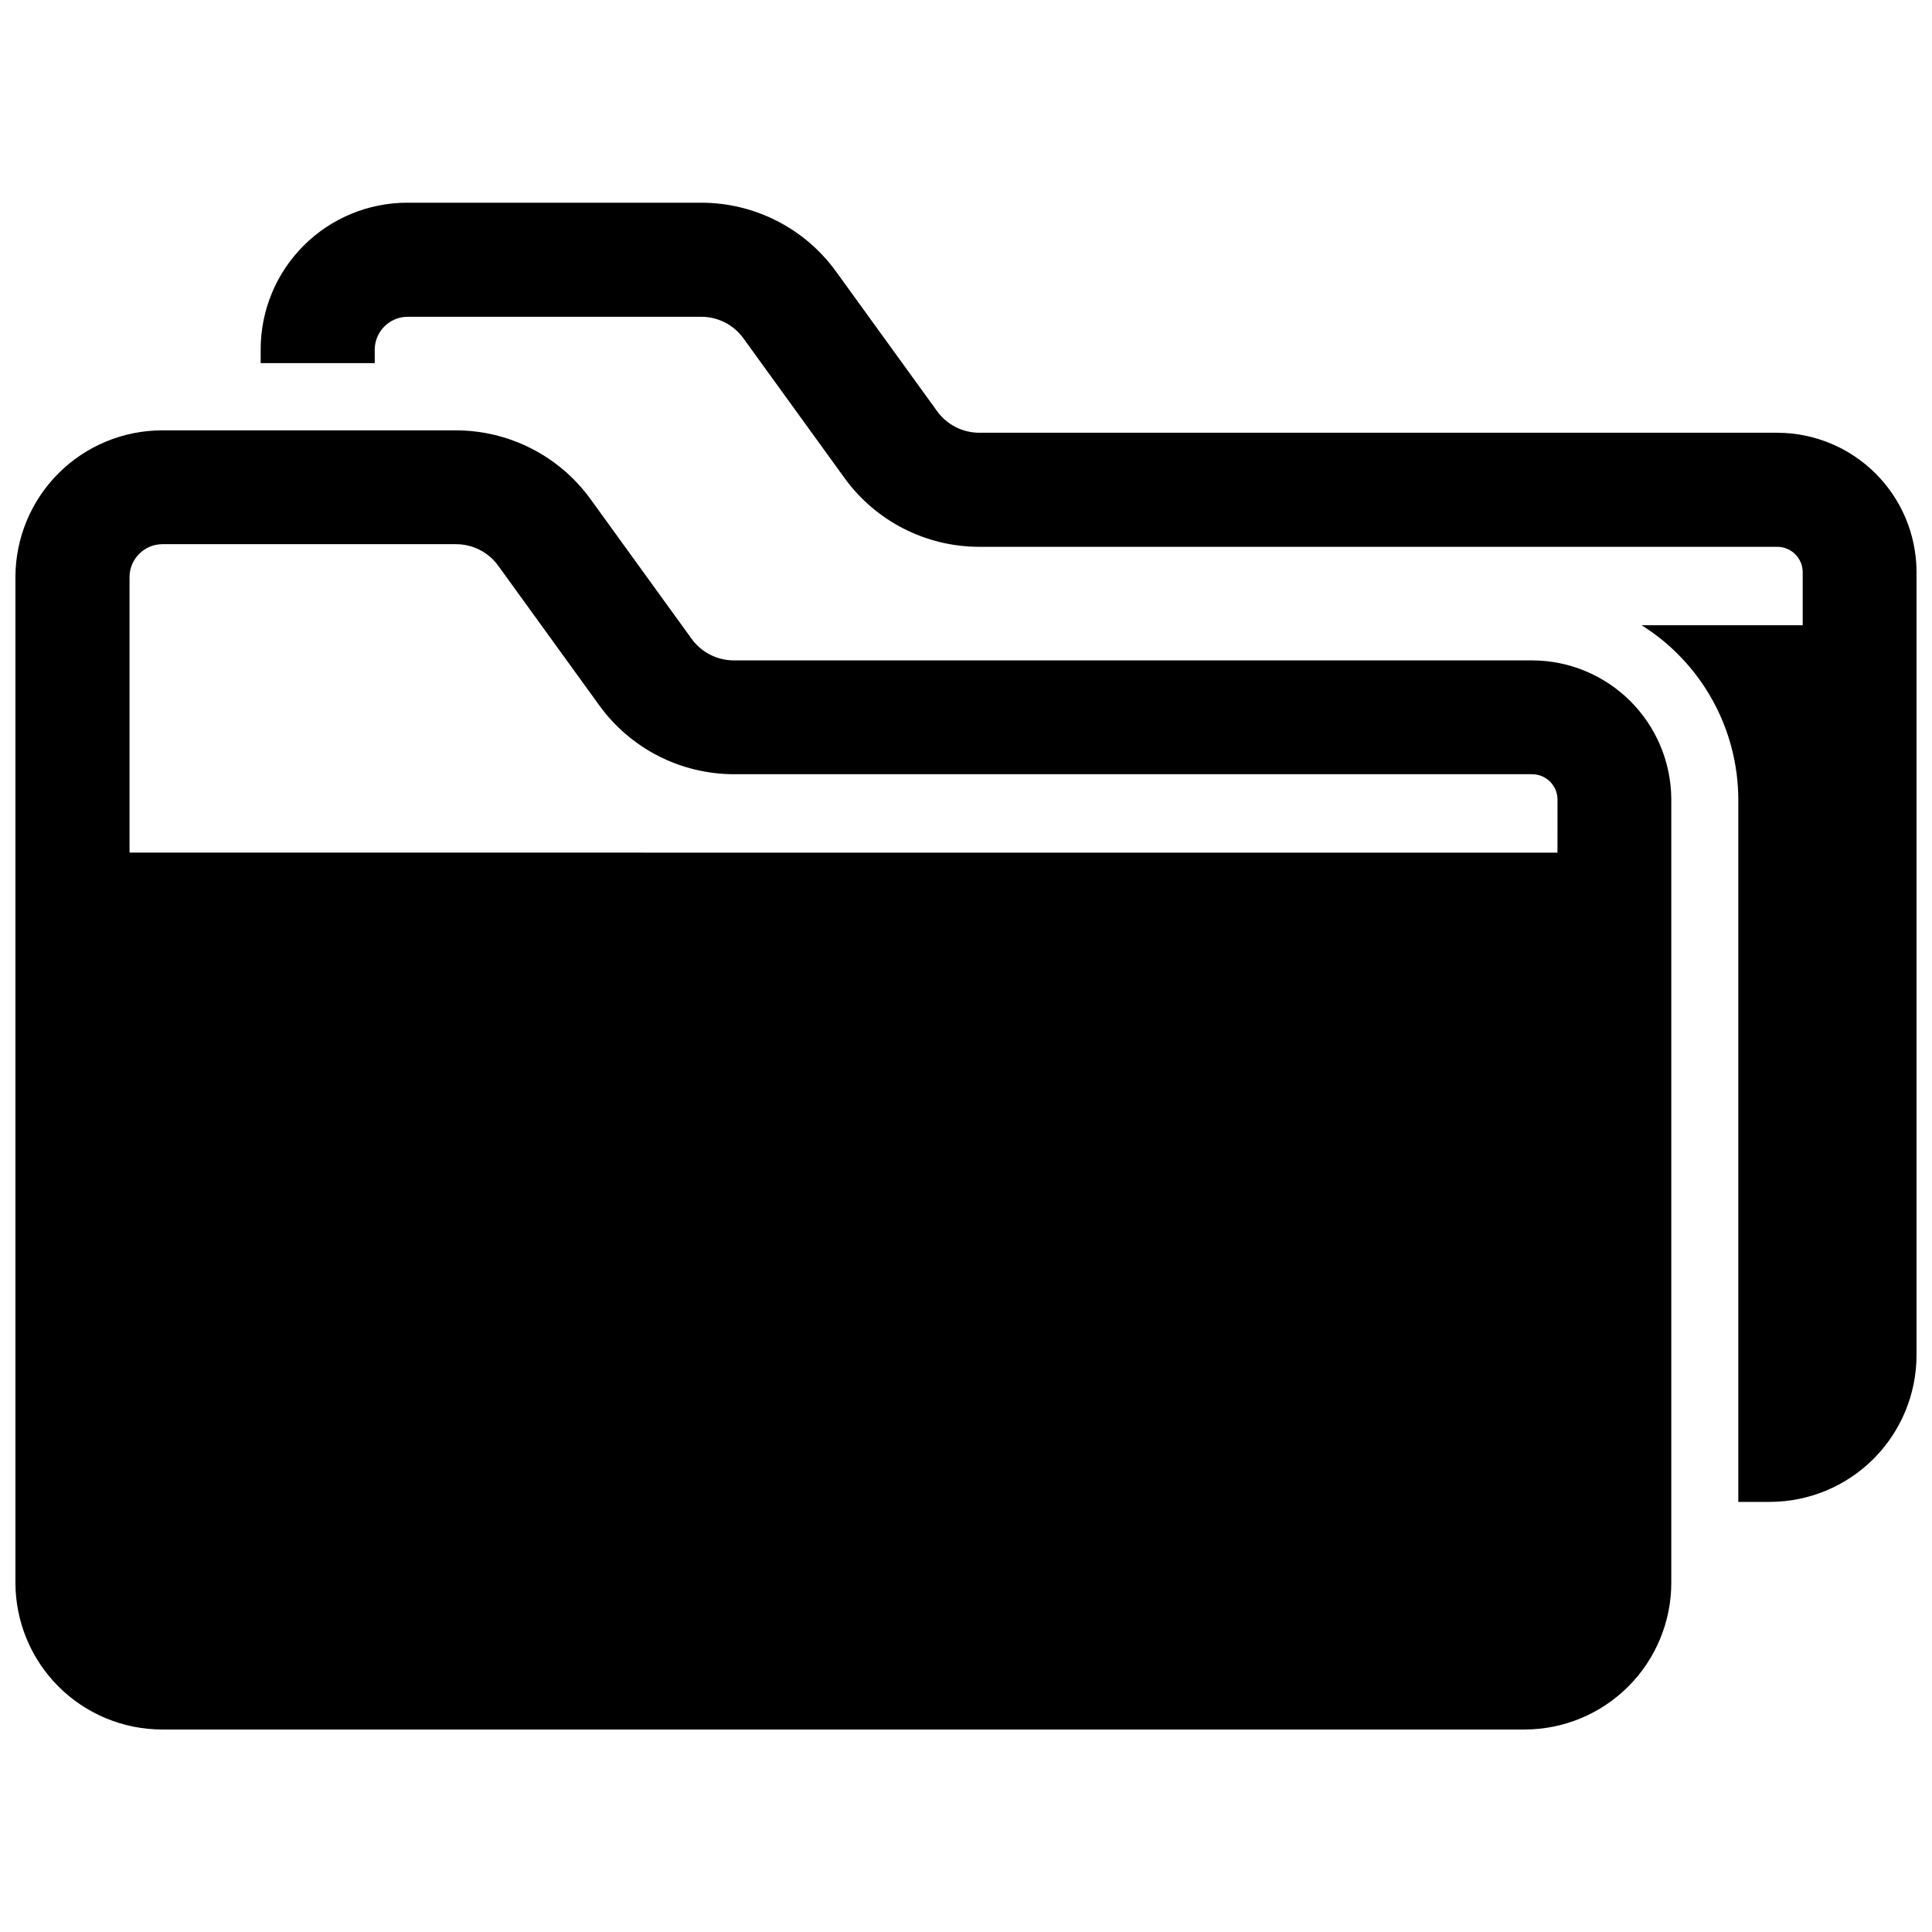 <?xml version="1.0" encoding="UTF-8"?>
<!-- The Best Svg Icon site in the world: iconSvg.co, Visit us! https://iconsvg.co -->
<svg width="800px" height="800px" version="1.1" viewBox="144 144 512 512" xmlns="http://www.w3.org/2000/svg">
 <defs>
  <clipPath id="b">
   <path d="m213 197h438.9v346h-438.9z"/>
  </clipPath>
  <clipPath id="a">
   <path d="m148.09 258h438.91v345h-438.91z"/>
  </clipPath>
 </defs>
 <g>
  <g clip-path="url(#b)">
   <path d="m615 258.68h-211.48c-4.406 0-8.547-2.106-11.145-5.668l-26.891-37.156c-8.297-11.398-21.547-18.137-35.645-18.137h-77.902c-10.305 0-20.188 4.094-27.477 11.383-7.285 7.285-11.379 17.168-11.379 27.473v3.652h30.23l-0.004-3.652c0.07-4.734 3.891-8.559 8.629-8.625h77.902c4.406-0.004 8.551 2.106 11.145 5.668l26.891 37.156v-0.004c8.285 11.383 21.508 18.121 35.582 18.141h211.54c3.723 0 6.738 3.016 6.738 6.738v14.043h-42.699c15.941 9.988 25.621 27.477 25.633 46.285v186.04h8.375c10.301-0.02 20.176-4.117 27.457-11.402 7.285-7.281 11.383-17.156 11.398-27.457v-207.82c-0.082-9.738-4.004-19.051-10.914-25.914-6.91-6.863-16.25-10.723-25.988-10.738z"/>
  </g>
  <g clip-path="url(#a)">
   <path d="m550.01 319.01h-211.54c-4.41 0-8.551-2.106-11.148-5.668l-26.891-37.156c-8.285-11.379-21.508-18.117-35.582-18.137h-77.902c-10.289 0.016-20.152 4.106-27.434 11.375s-11.387 17.129-11.422 27.418v266.64c0.016 10.301 4.117 20.176 11.398 27.457 7.285 7.285 17.156 11.383 27.457 11.398h361.11c10.301-0.016 20.176-4.113 27.457-11.398 7.285-7.281 11.383-17.156 11.398-27.457v-207.82c-0.082-9.738-4.004-19.051-10.914-25.914s-16.25-10.723-25.988-10.738zm6.738 50.949-378.42-0.004v-73.113c0.066-4.738 3.891-8.559 8.625-8.629h77.902c4.406 0 8.551 2.106 11.148 5.668l26.891 37.156c8.285 11.379 21.504 18.121 35.582 18.137h211.54c3.723 0 6.738 3.019 6.738 6.738z"/>
  </g>
 </g>
</svg>